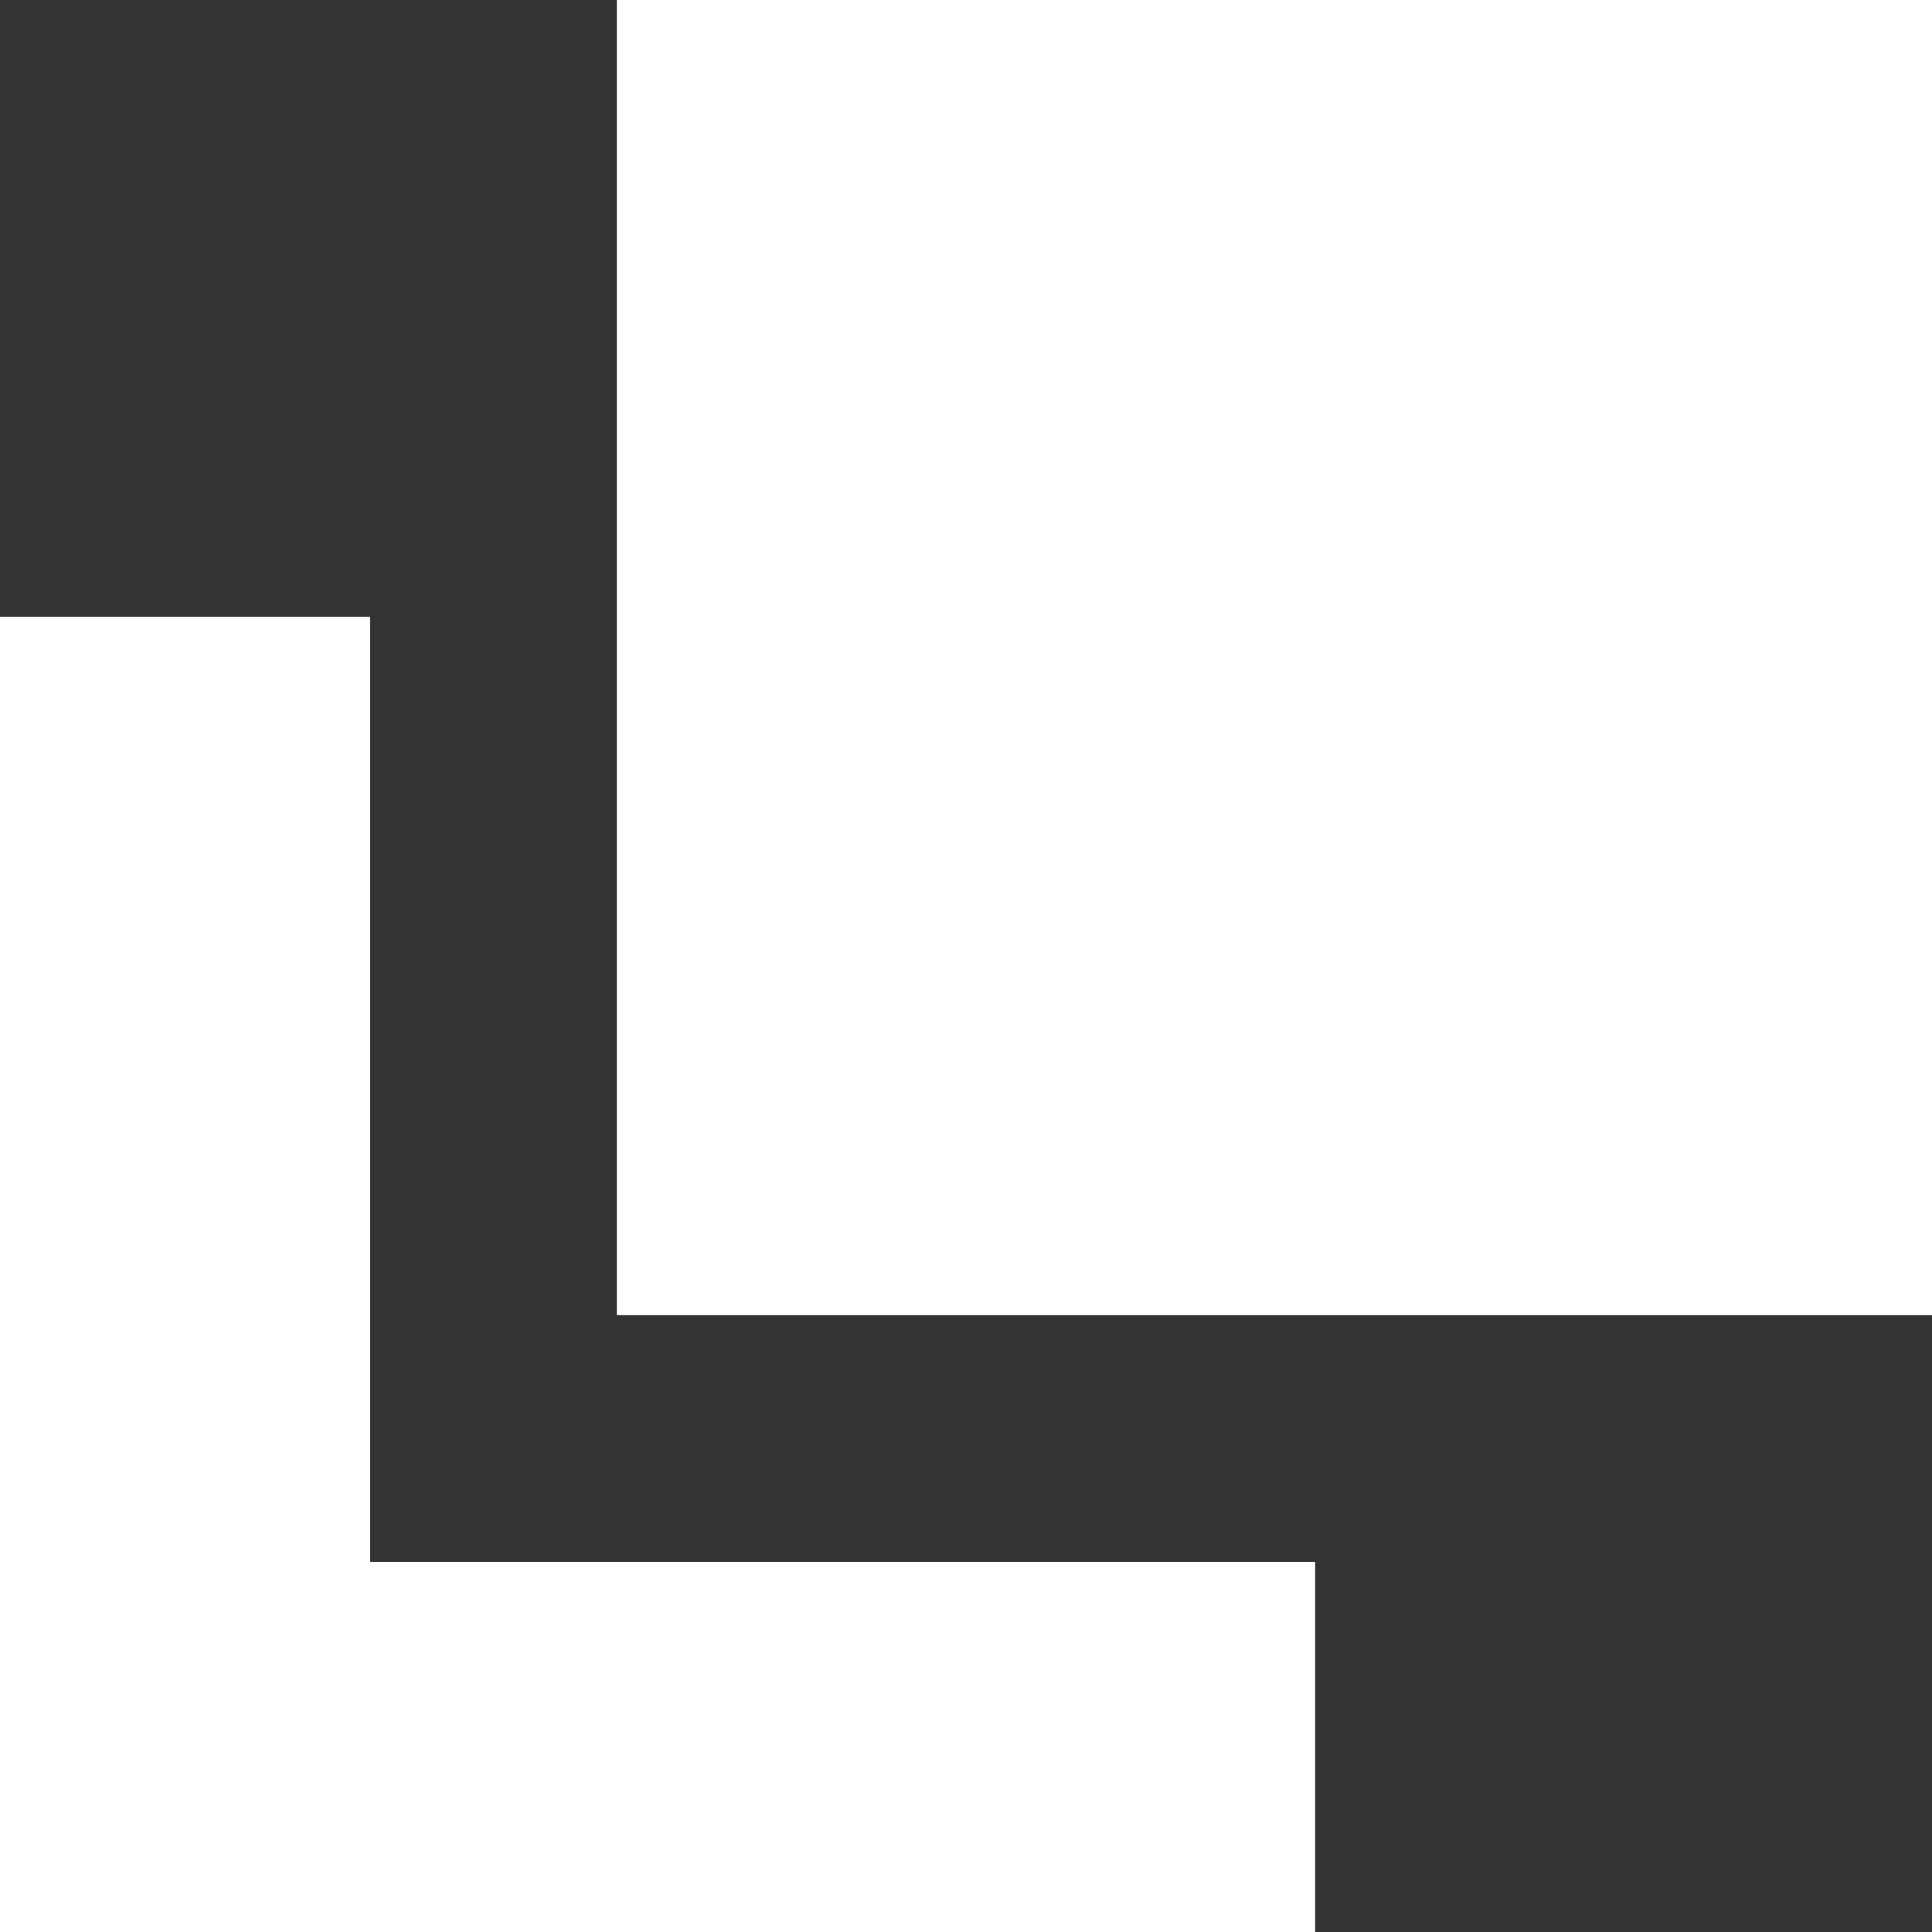 <?xml version="1.0" encoding="utf-8"?>
<!-- Generator: Adobe Illustrator 26.0.2, SVG Export Plug-In . SVG Version: 6.00 Build 0)  -->
<svg version="1.1" id="レイヤー_1" xmlns="http://www.w3.org/2000/svg" xmlns:xlink="http://www.w3.org/1999/xlink" x="0px"
	 y="0px" width="21.884px" height="21.884px" viewBox="0 0 21.884 21.884"
	 enable-background="new 0 0 21.884 21.884" xml:space="preserve">
<rect x="0" y="0" width="21.884" height="21.884" fill="#333333" stroke="none"/>
<g>
	<rect x="6.987" fill="#FFFFFF" width="14.897" height="14.897"/>
	<polygon fill="#FFFFFF" points="4.193,17.692 4.193,6.987 0,6.987 0,21.884 14.897,21.884 
		14.897,17.692 	"/>
</g>
<g>
</g>
<g>
</g>
<g>
</g>
<g>
</g>
<g>
</g>
<g>
</g>
<g>
</g>
<g>
</g>
<g>
</g>
<g>
</g>
<g>
</g>
<g>
</g>
<g>
</g>
<g>
</g>
<g>
</g>
</svg>
